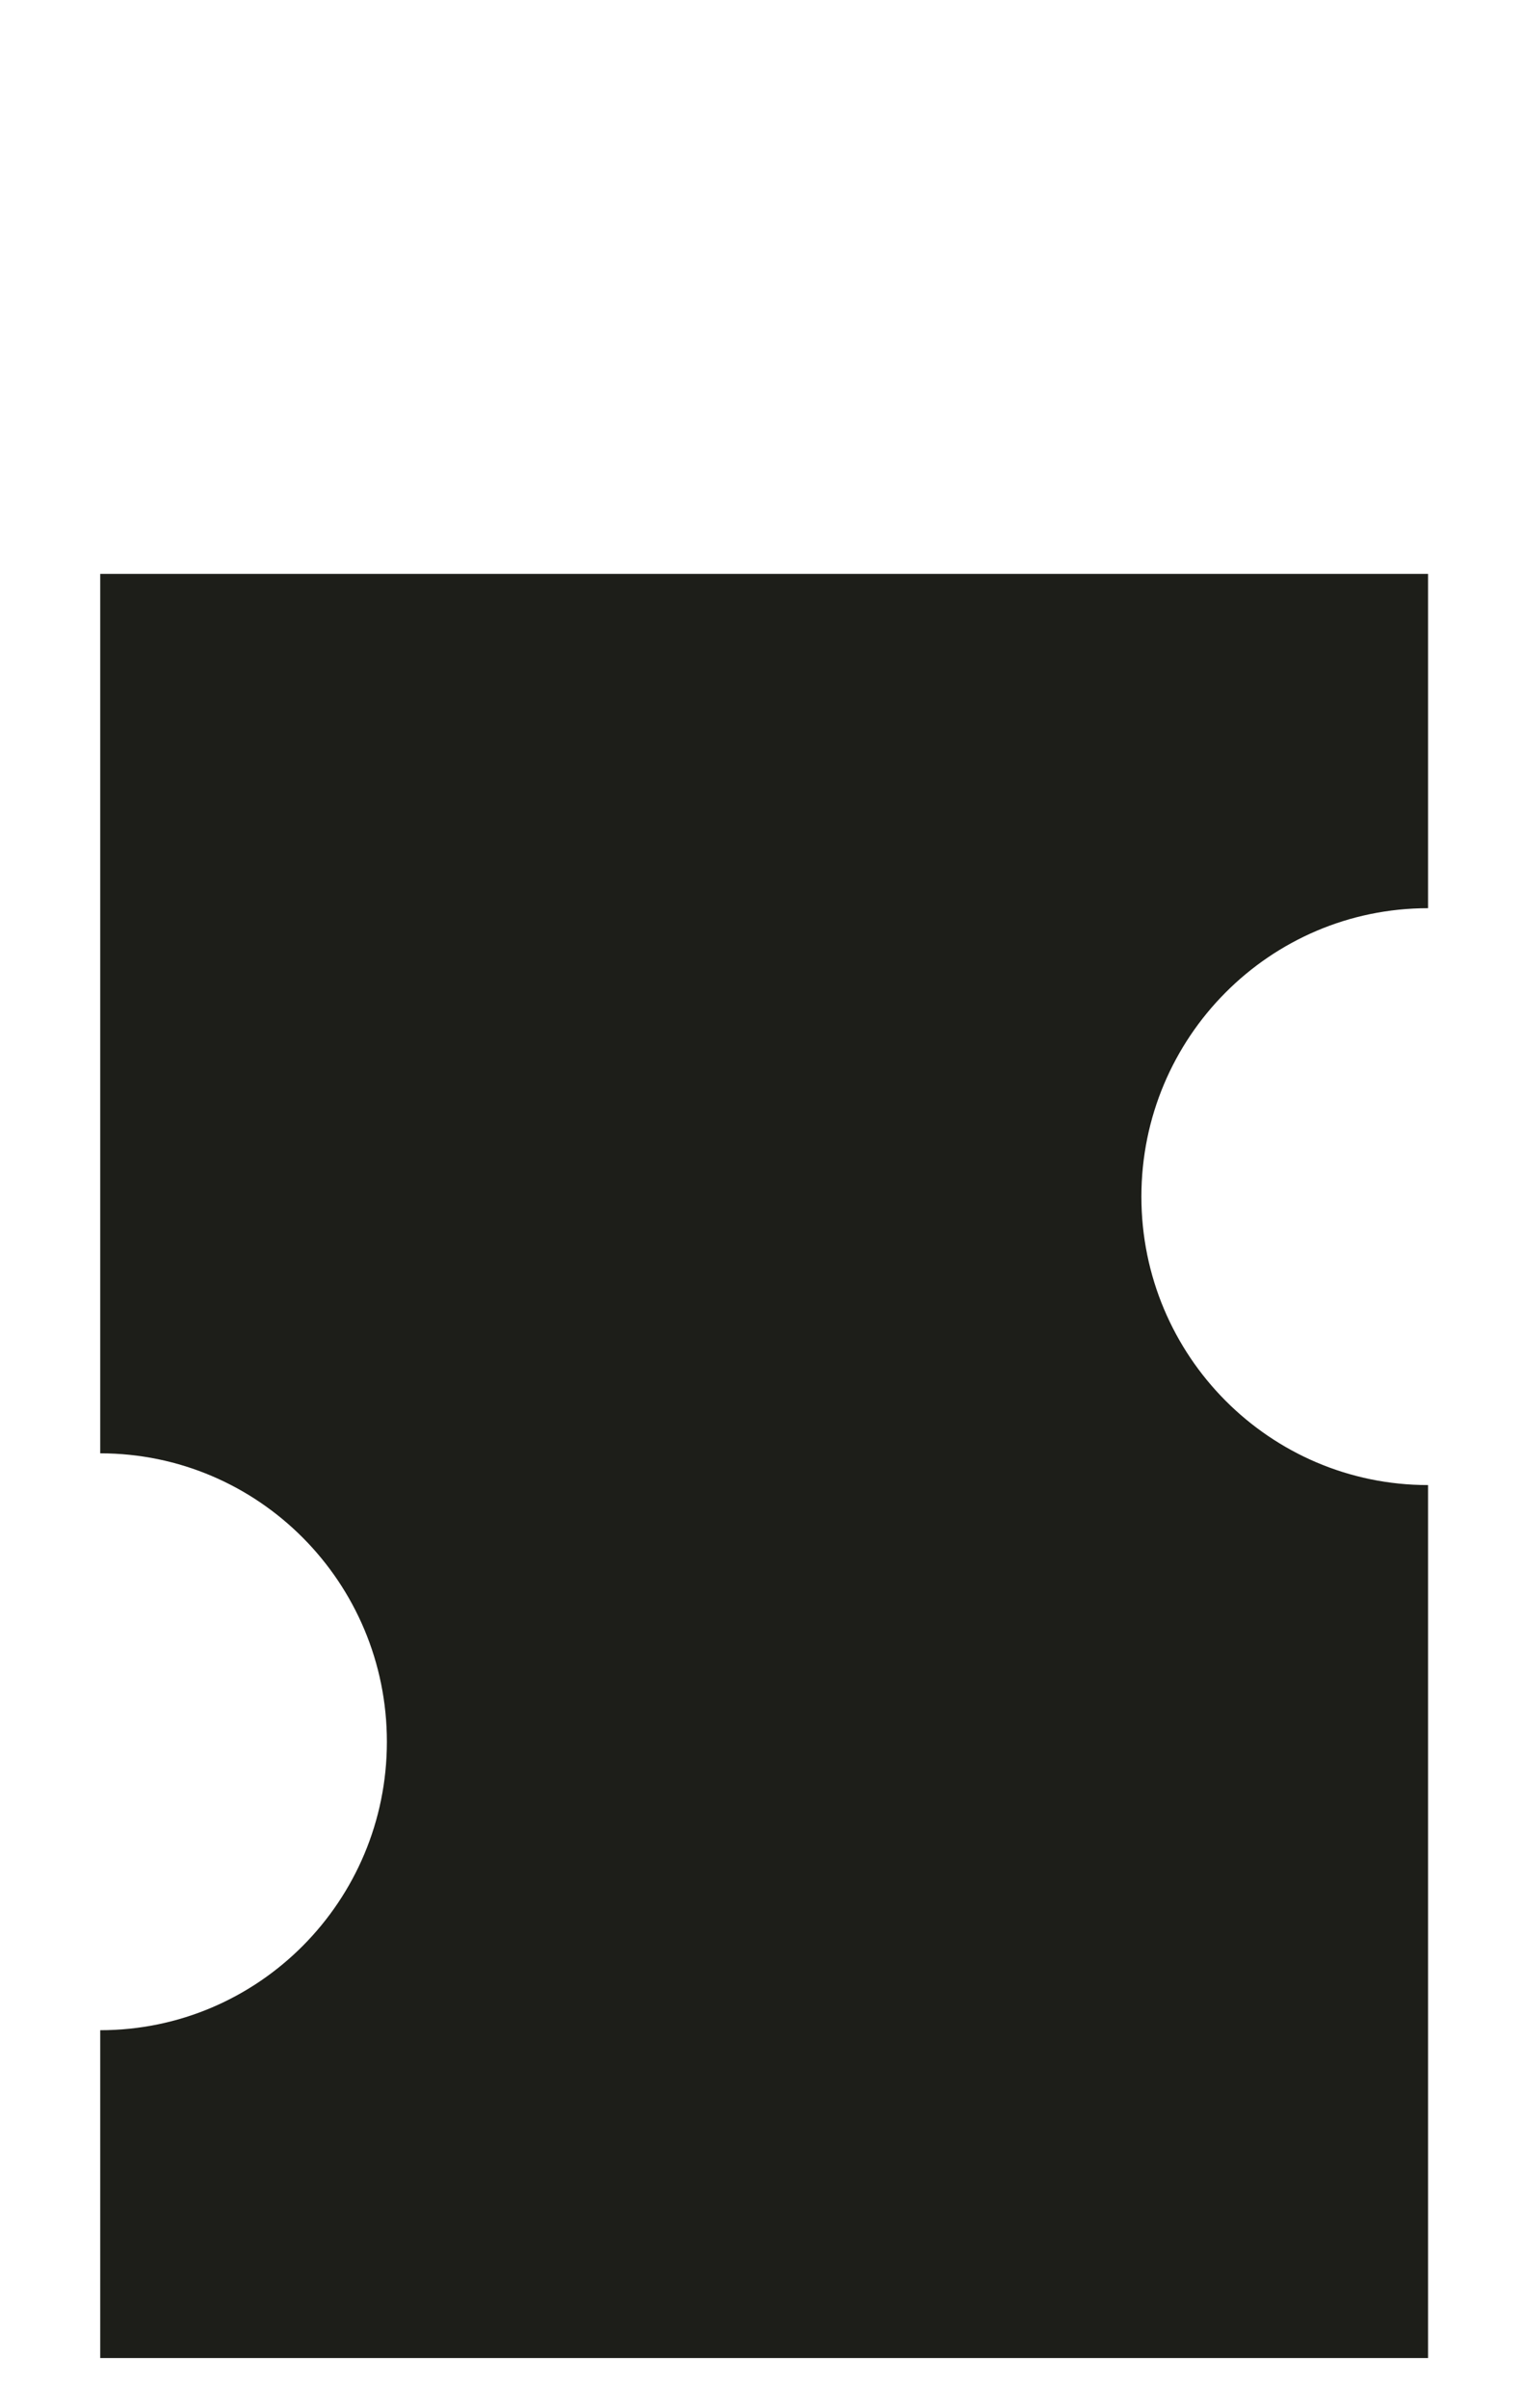 <?xml version="1.0" encoding="UTF-8"?>
<svg xmlns="http://www.w3.org/2000/svg" width="122" height="193" viewBox="0 0 122 193" fill="none">
  <path d="M91.491 95.912C91.491 108.679 101.789 119.03 114.469 119.03V189H8.033V162.724C20.733 162.724 31.012 152.363 31.012 139.605C31.012 126.847 20.733 116.486 8.033 116.486V46H114.469V72.793C101.789 72.793 91.491 83.144 91.491 95.912Z" fill="#1D1E19"></path>
</svg>
